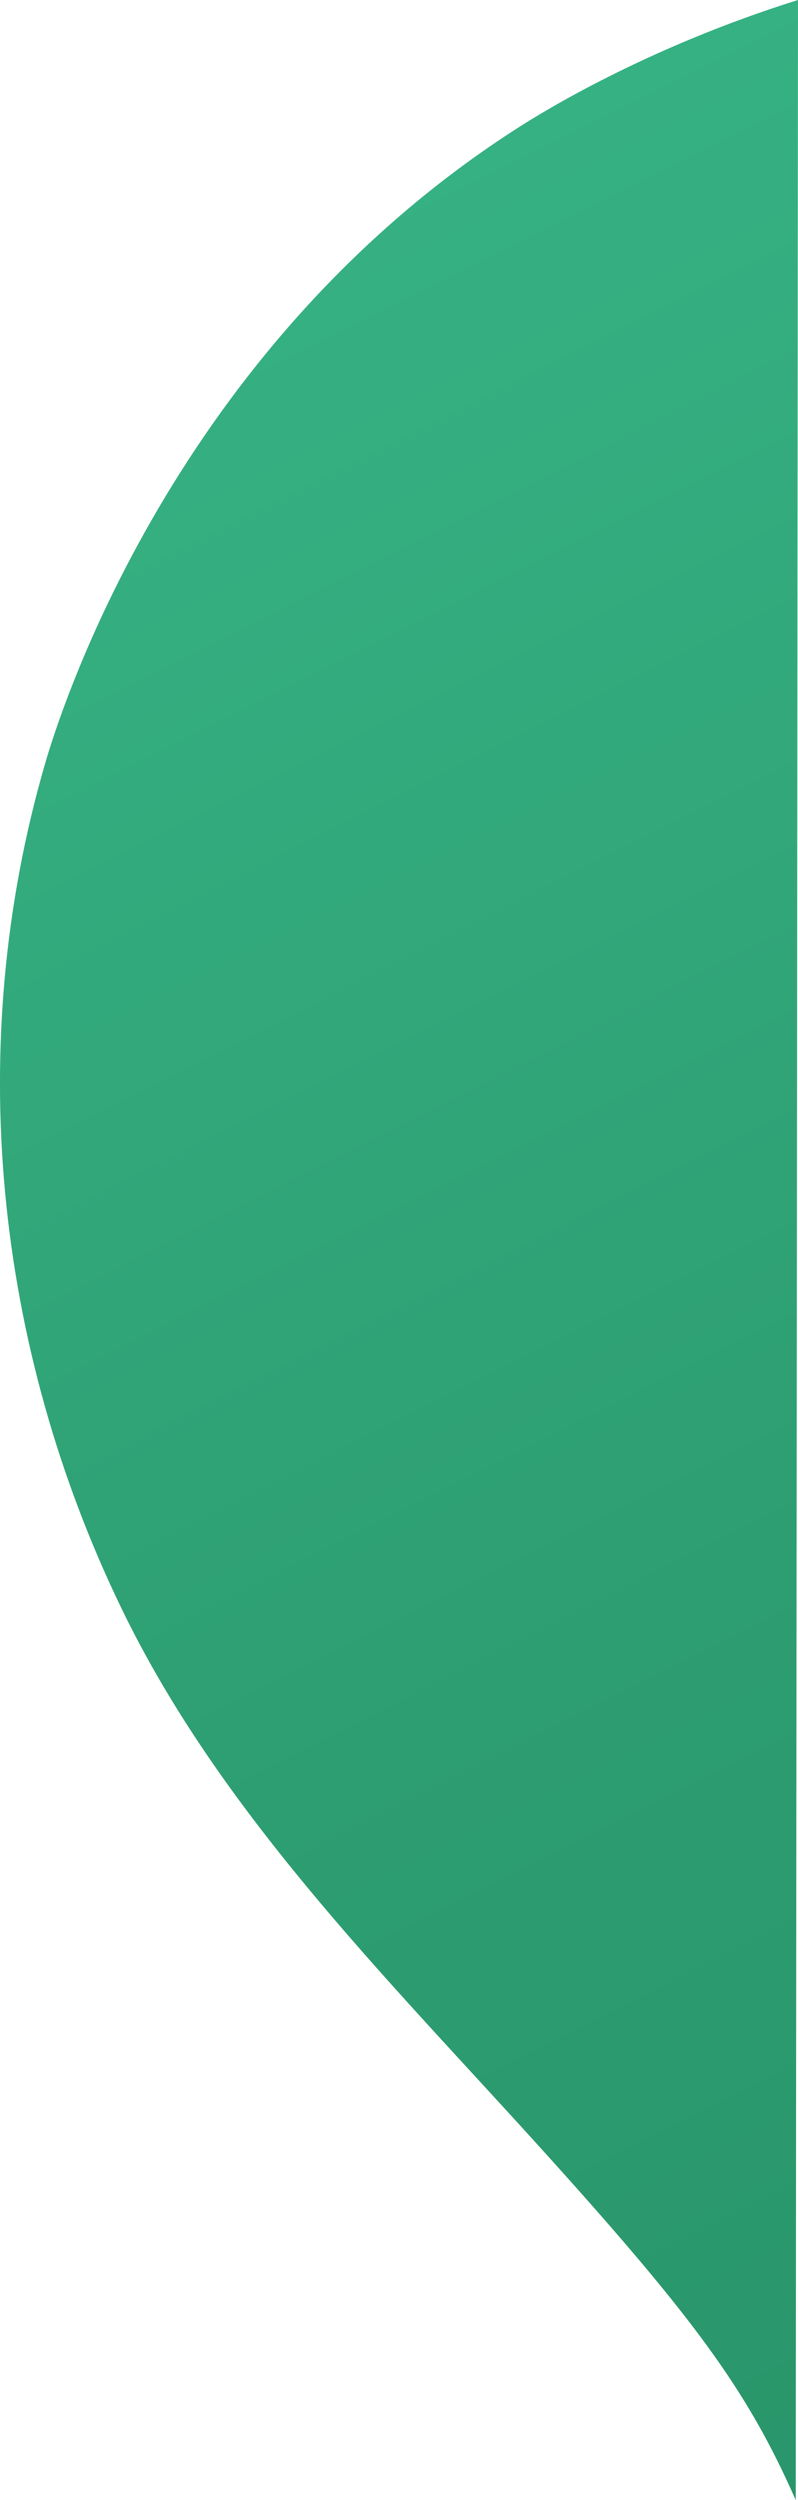 <svg width="106" height="332" viewBox="0 0 106 332" fill="none" xmlns="http://www.w3.org/2000/svg">
<g clip-path="url(#clip0_1_1969)">
<path d="M106 0C85.716 6.35 71.83 15.043 69.073 16.794C22.963 46.145 7.892 94.841 5.96 101.5C-4.827 138.749 -0.701 178.747 16.112 213.542C29.061 240.347 50.819 262.107 70.782 284.117C92.154 307.681 99.208 317.279 105.699 332" fill="url(#paint0_linear_1_1969)"/>
</g>
<defs>
<linearGradient id="paint0_linear_1_1969" x1="189.017" y1="362.466" x2="25.812" y2="37.413" gradientUnits="userSpaceOnUse">
<stop stop-color="#279166"/>
<stop offset="0.49" stop-color="#2D9E72"/>
<stop offset="1" stop-color="#36B183"/>
</linearGradient>
<clipPath id="clip0_1_1969">
<rect width="106" height="332" fill="white"/>
</clipPath>
</defs>
</svg>
